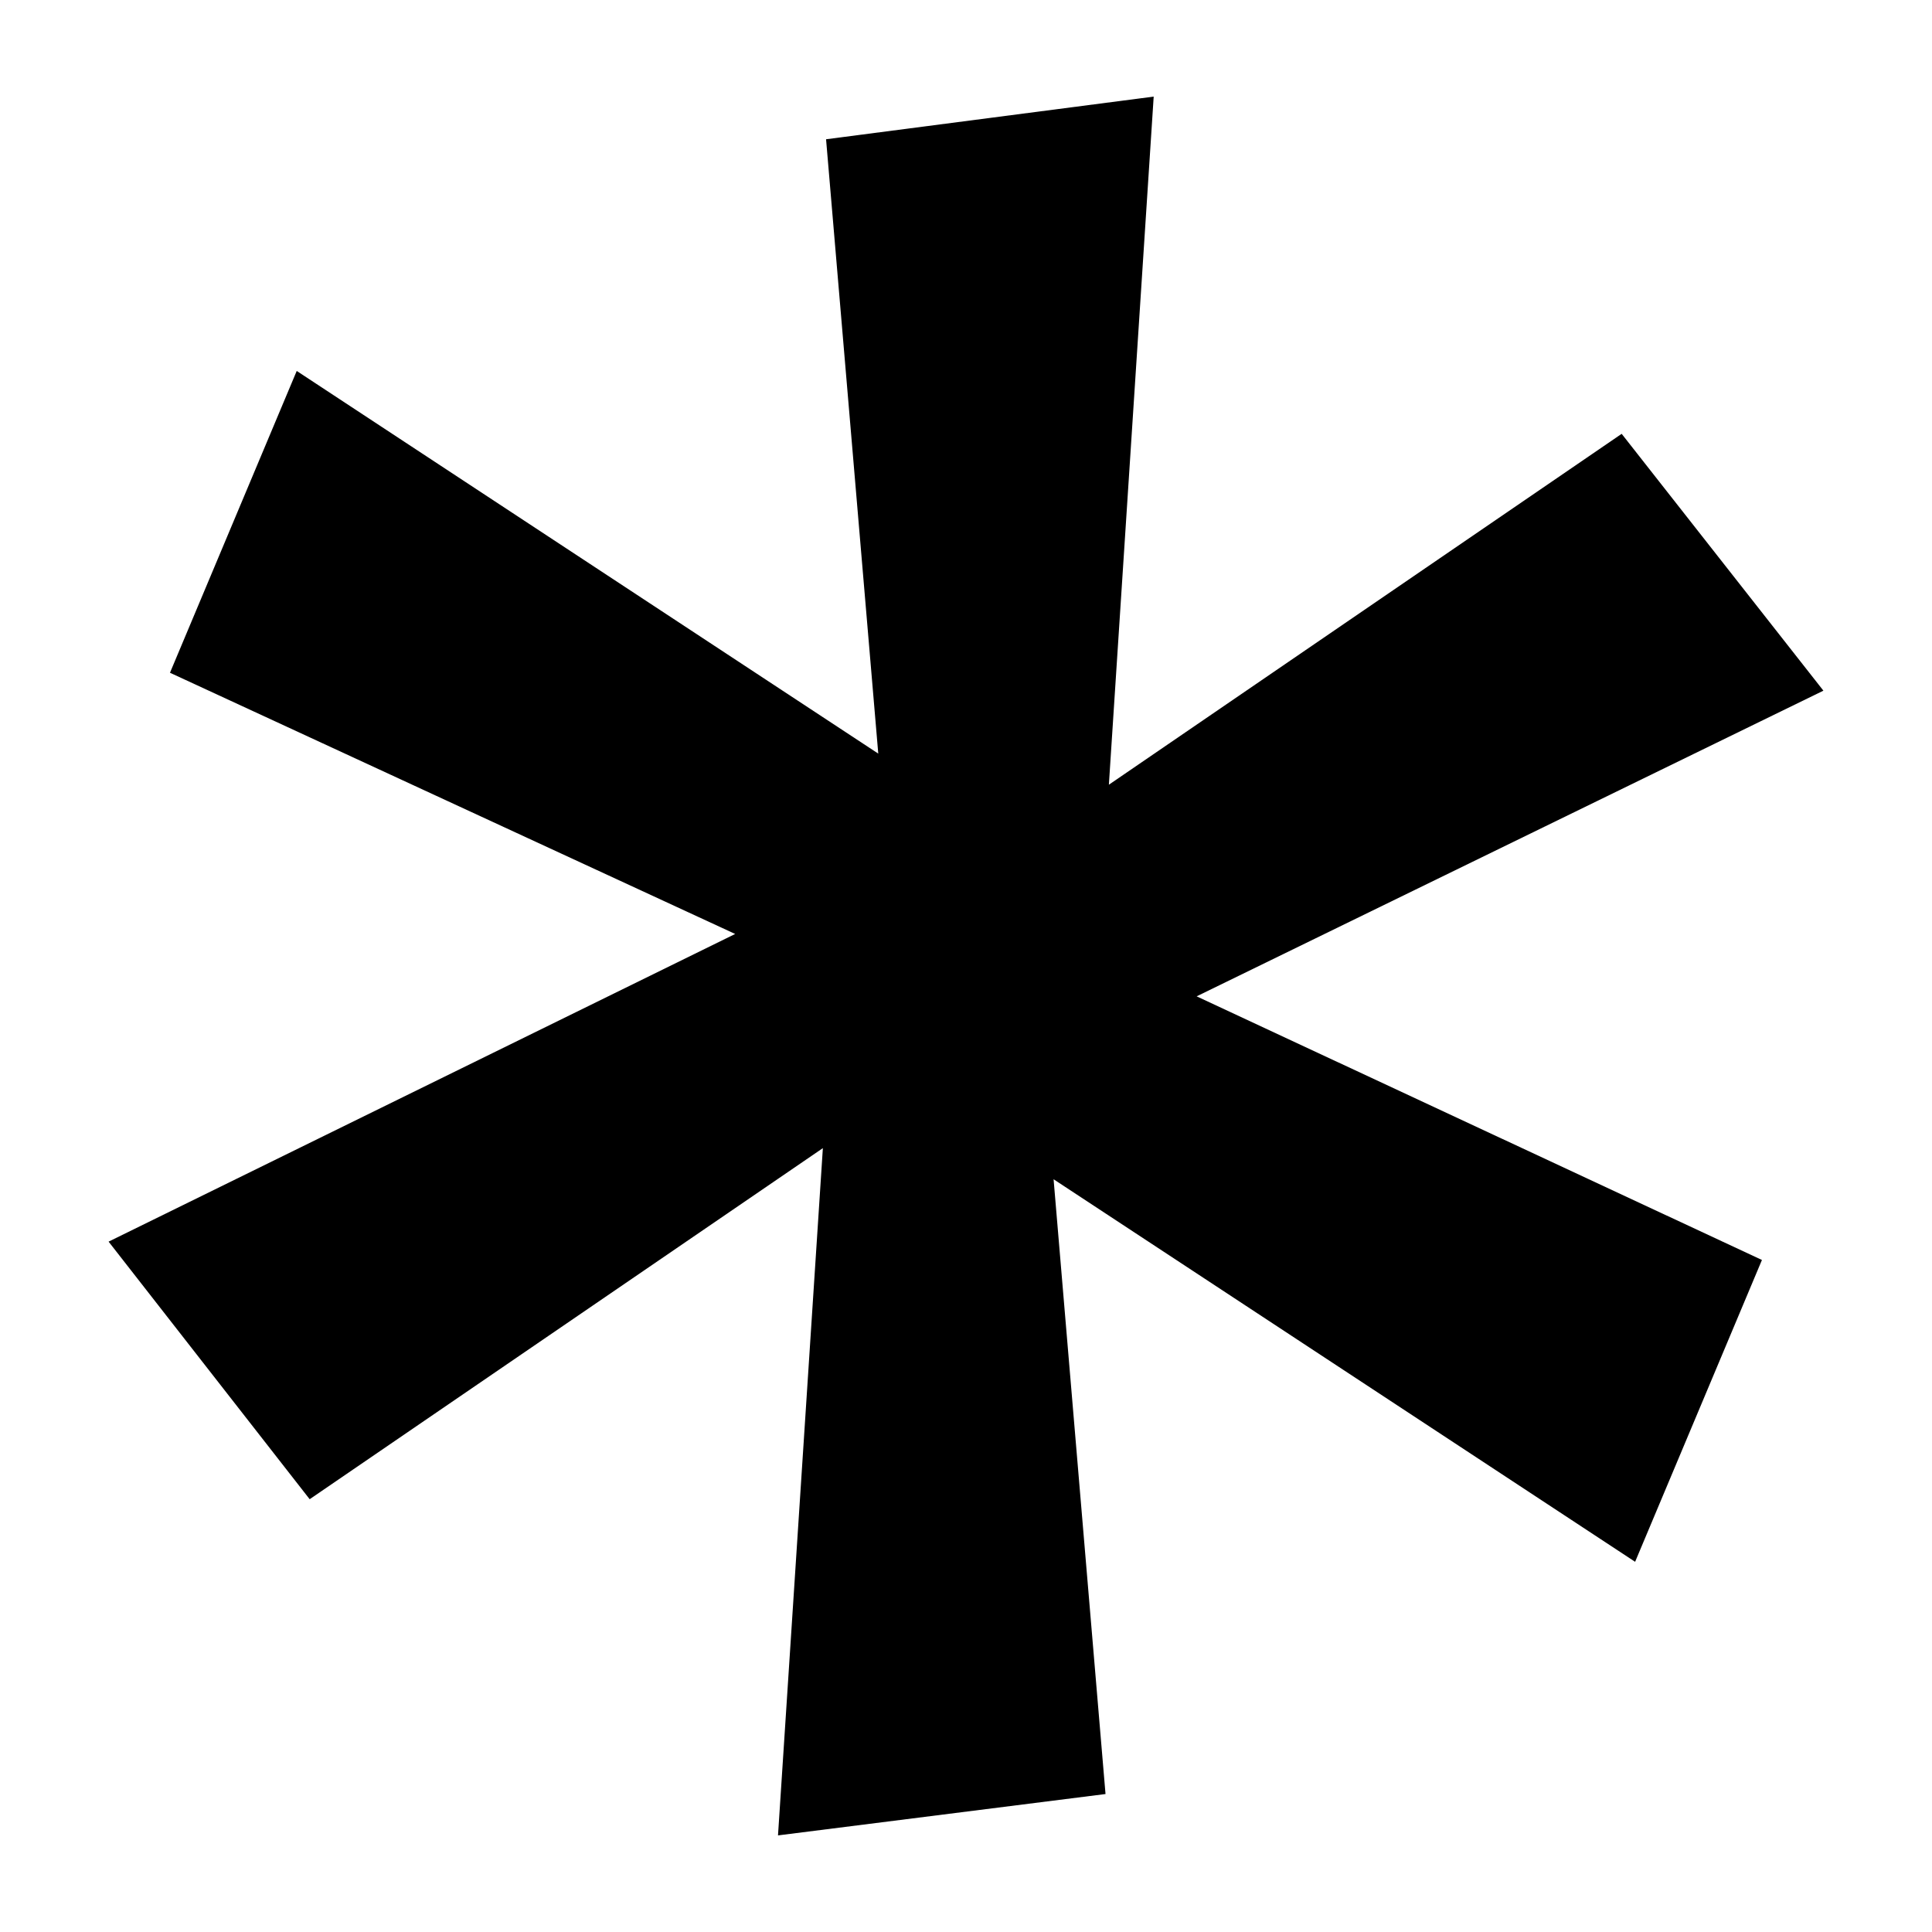 <?xml version="1.0" encoding="utf-8"?>
<!-- Generator: Adobe Illustrator 24.3.0, SVG Export Plug-In . SVG Version: 6.00 Build 0)  -->
<svg version="1.1" id="Layer_1" xmlns="http://www.w3.org/2000/svg" xmlns:xlink="http://www.w3.org/1999/xlink" x="0px" y="0px"
	 width="200px" height="200px" viewBox="0 0 200 200" enable-background="new 0 0 200 200" xml:space="preserve">
<rect x="-207.667" width="200" height="200"/>
<g>
	<path d="M109.067,122.077c1.846,21.85,3.592,42.515,5.376,63.641c-11.337,1.432-22.284,2.815-33.904,4.282
		c1.546-23.686,3.052-46.747,4.644-71.145c-18.075,12.365-35.291,24.142-53.126,36.343c-6.846-8.769-13.614-17.439-20.815-26.664
		c21.658-10.635,42.686-20.96,64.864-31.85c-19.886-9.19-38.921-17.988-58.51-27.041c4.342-10.339,8.607-20.495,13.121-31.243
		c20.064,13.203,39.632,26.078,60.201,39.613c-1.842-21.678-3.594-42.296-5.404-63.597c11.138-1.45,22.073-2.874,33.916-4.416
		c-1.541,23.662-3.053,46.887-4.639,71.233c18.01-12.324,35.272-24.136,53.084-36.324c6.884,8.765,13.598,17.313,20.884,26.589
		c-21.558,10.514-42.714,20.831-64.883,31.643c19.968,9.312,38.998,18.187,58.52,27.291c-4.406,10.486-8.68,20.657-13.129,31.245
		C149.219,148.491,129.637,135.609,109.067,122.077z"/>
</g>
</svg>
